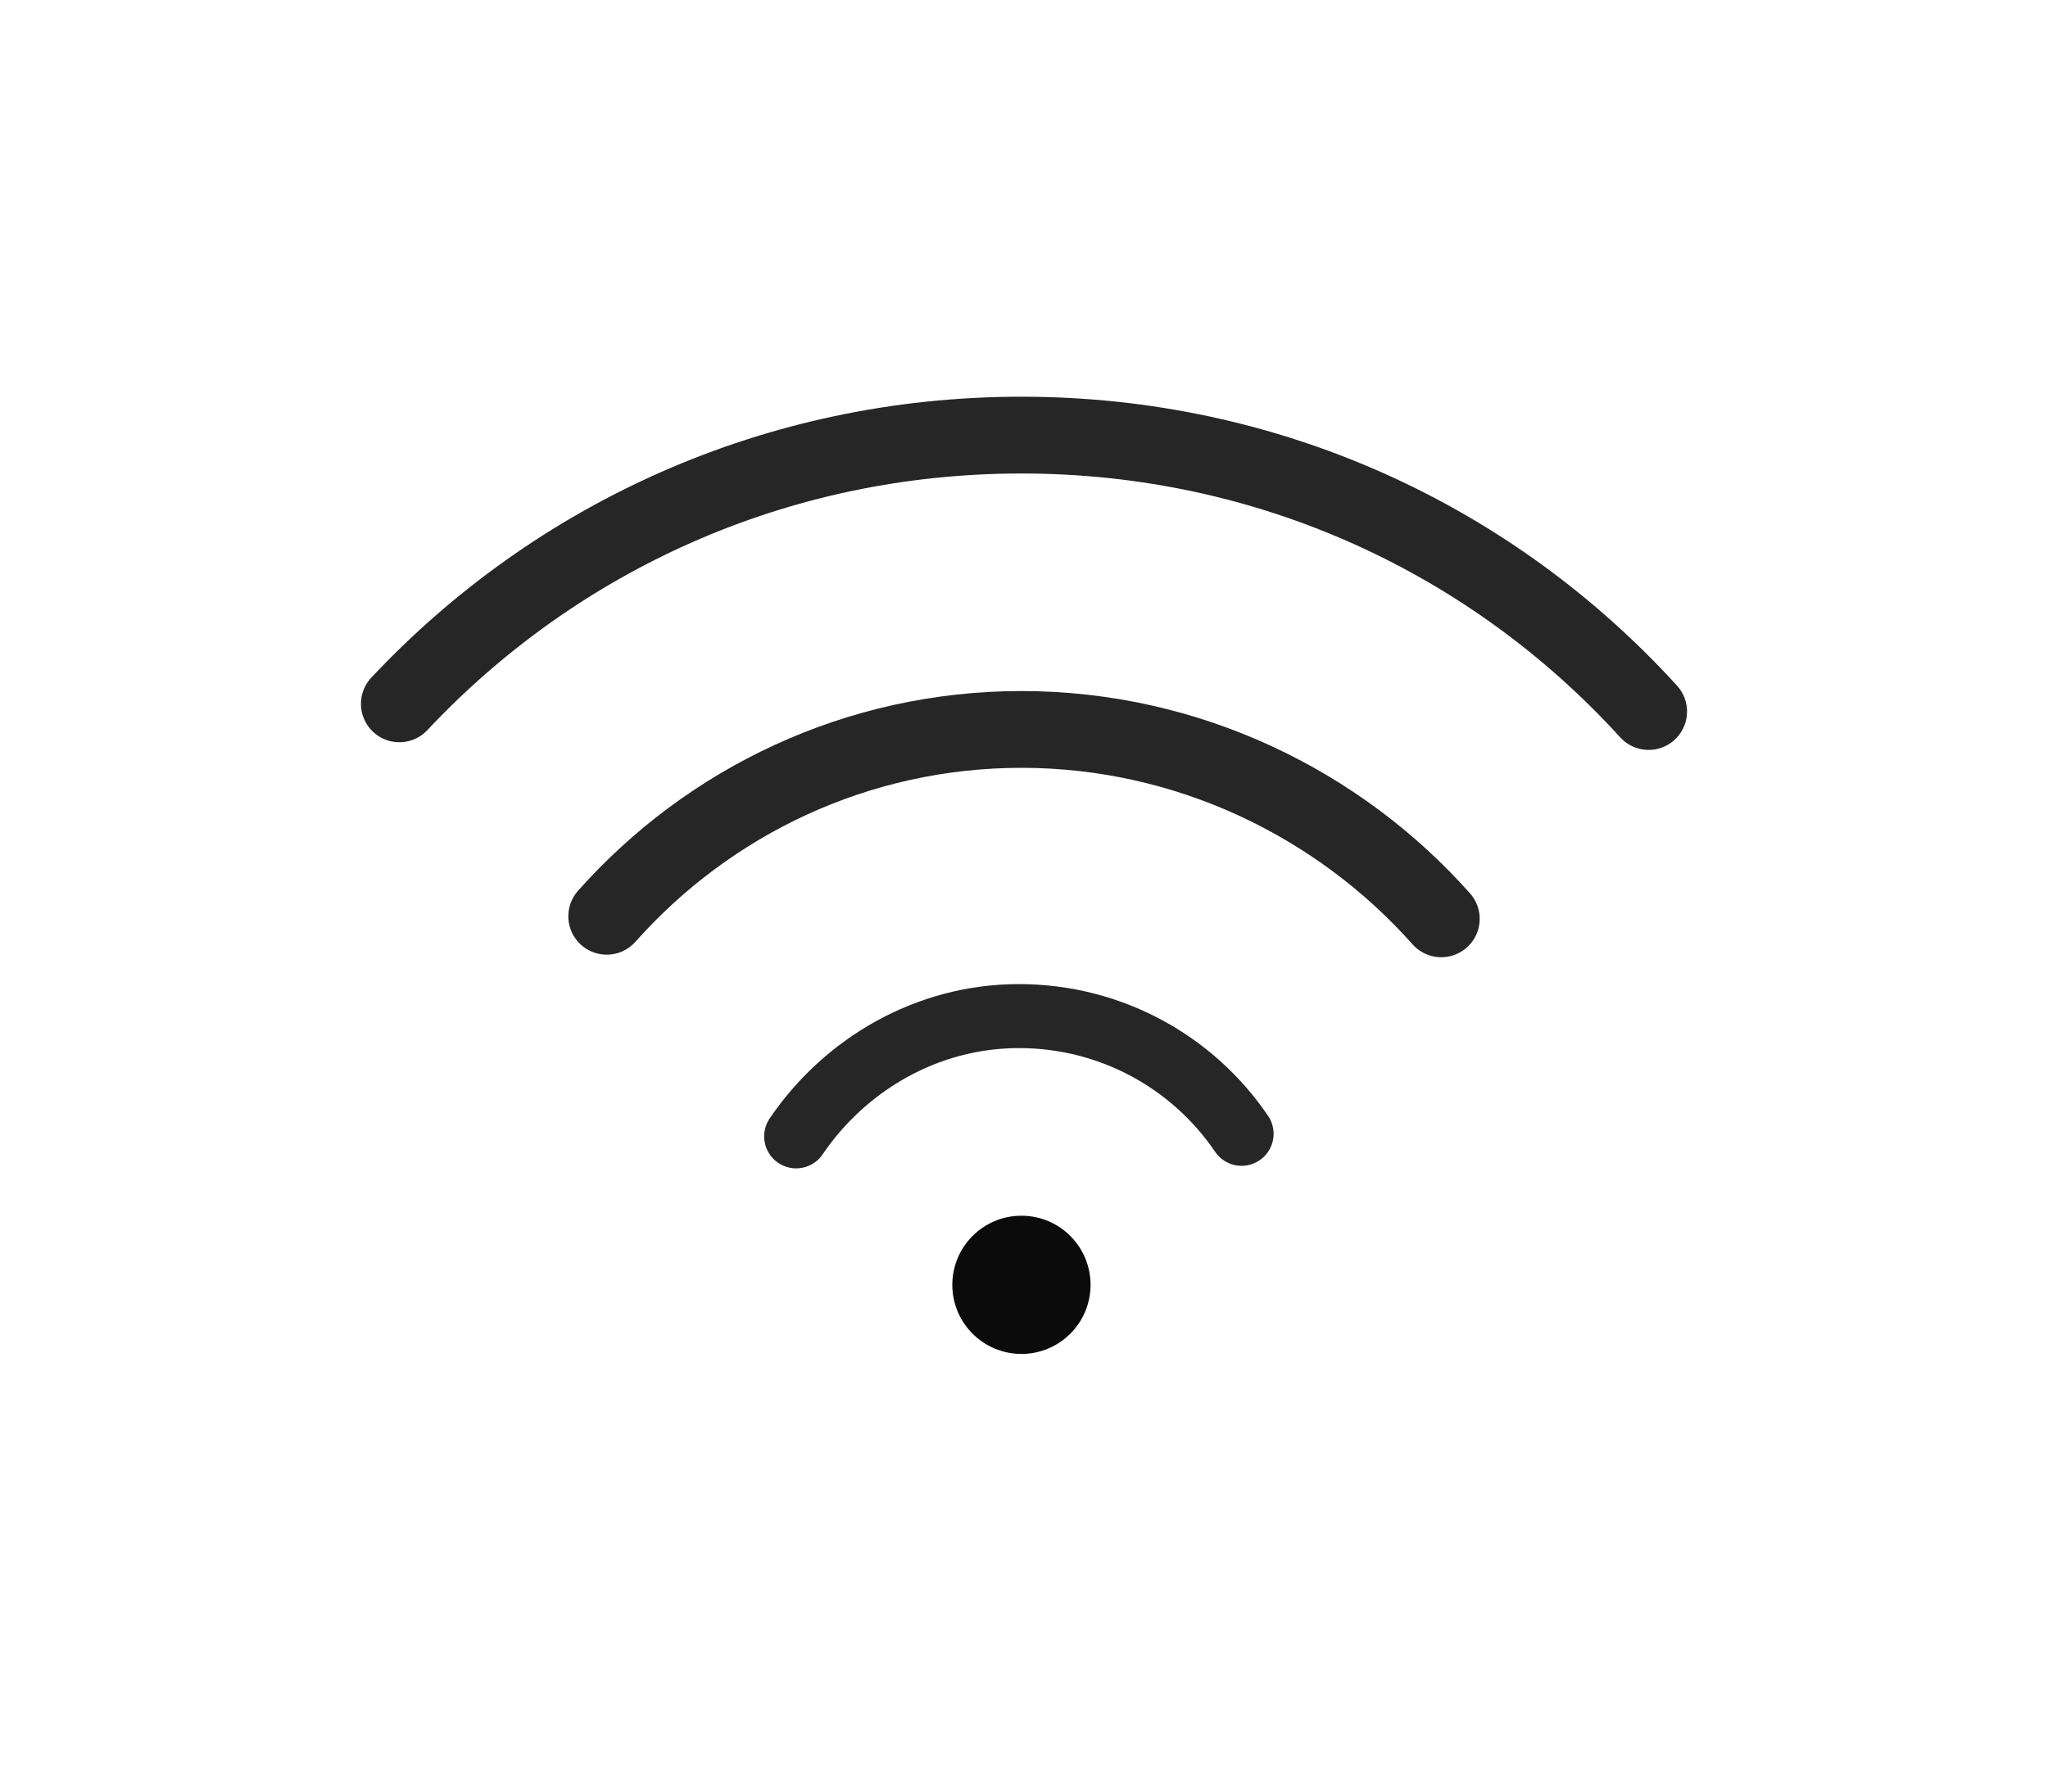 <?xml version="1.0" encoding="utf-8"?>
<!-- Generator: Adobe Illustrator 16.0.0, SVG Export Plug-In . SVG Version: 6.00 Build 0)  -->
<!DOCTYPE svg PUBLIC "-//W3C//DTD SVG 1.1//EN" "http://www.w3.org/Graphics/SVG/1.1/DTD/svg11.dtd">
<svg version="1.1" id="Capa_1" xmlns="http://www.w3.org/2000/svg" xmlns:xlink="http://www.w3.org/1999/xlink" x="0px" y="0px"
	 width="80px" height="70px" viewBox="0 0 80 70" enable-background="new 0 0 80 70" xml:space="preserve">
<g>
	<circle fill="#0B0B0B" cx="39.9" cy="50.2" r="2.7"/>
	<path fill="none" stroke="#262626" stroke-width="2.5" stroke-linecap="round" stroke-linejoin="round" stroke-miterlimit="10" d="
		M31.1,44.4c1.9-2.8,5.1-4.7,8.7-4.7c3.6,0,6.8,1.8,8.7,4.6"/>
	<path fill="none" stroke="#262626" stroke-width="3" stroke-linecap="round" stroke-linejoin="round" stroke-miterlimit="10" d="
		M23.7,35.8c4-4.5,9.8-7.3,16.2-7.3c6.5,0,12.4,2.9,16.4,7.4"/>
	<path fill="none" stroke="#262626" stroke-width="3" stroke-linecap="round" stroke-linejoin="round" stroke-miterlimit="10" d="
		M15.6,27.5C21.7,21,30.3,17,39.9,17c9.7,0,18.4,4.1,24.5,10.8"/>
</g>
</svg>
